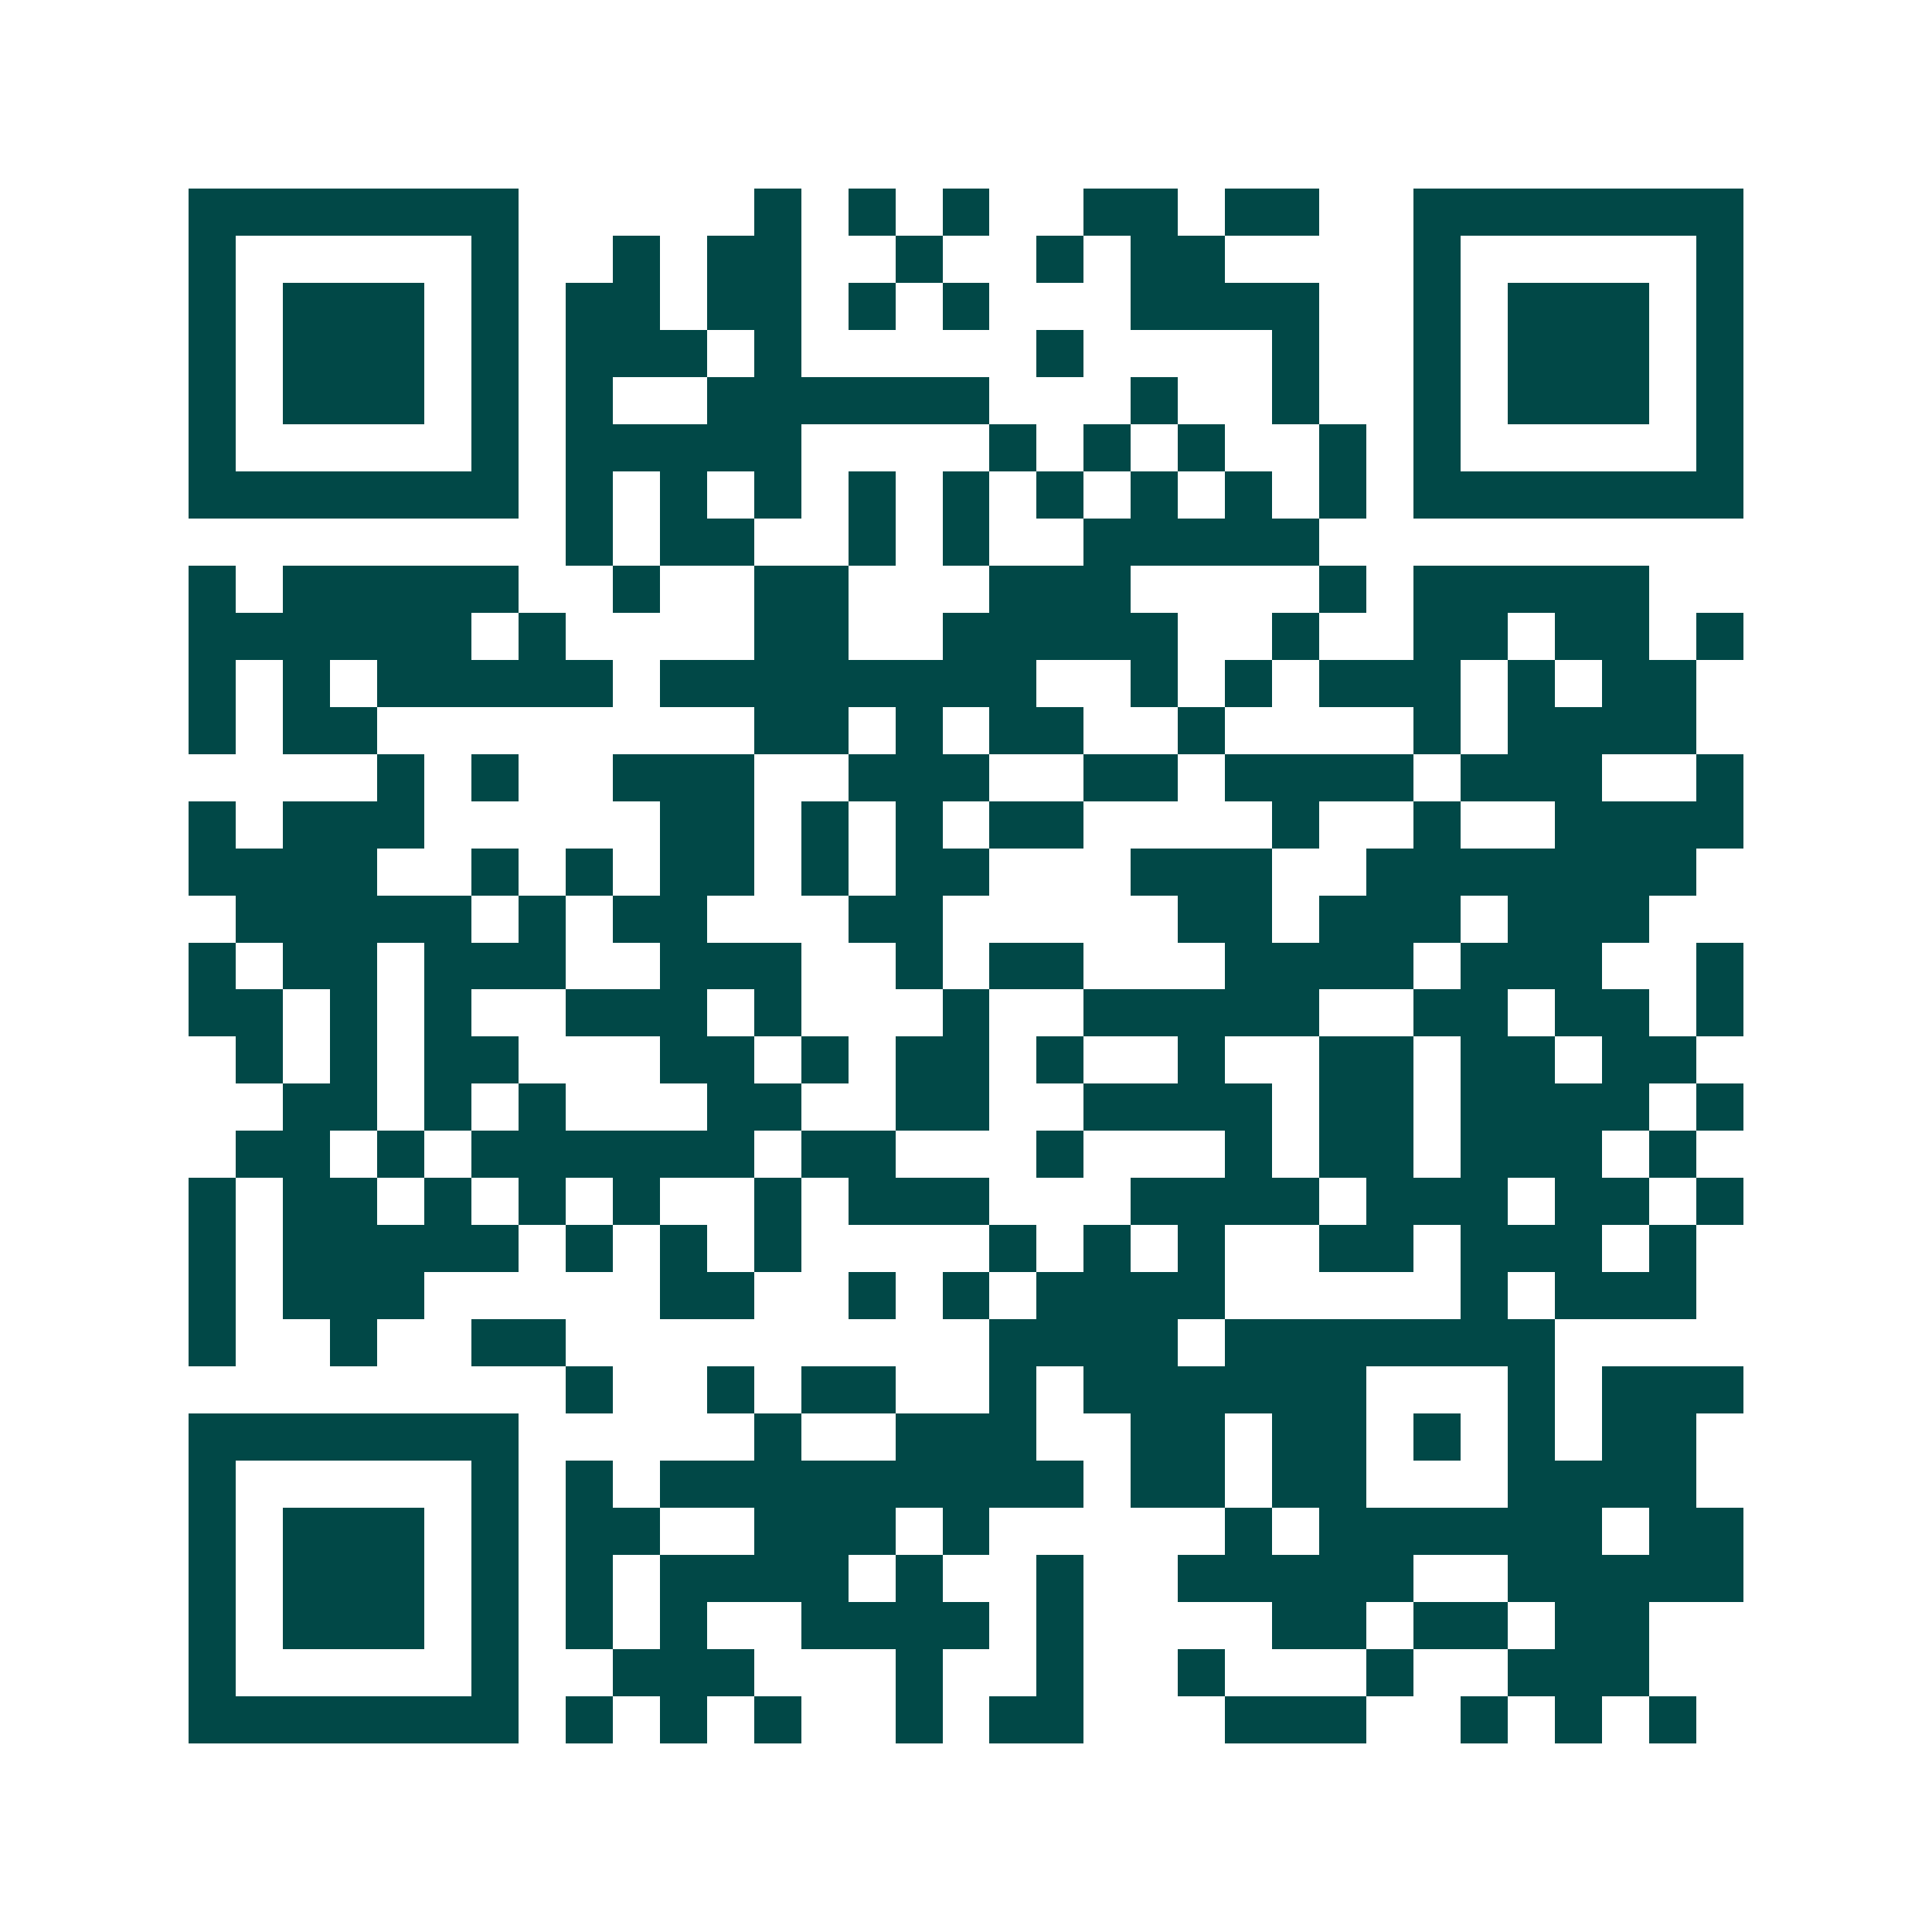 <svg xmlns="http://www.w3.org/2000/svg" width="200" height="200" viewBox="0 0 41 41" shape-rendering="crispEdges"><path fill="#ffffff" d="M0 0h41v41H0z"/><path stroke="#014847" d="M4 4.5h7m5 0h1m1 0h1m1 0h1m2 0h2m1 0h2m2 0h7M4 5.5h1m5 0h1m2 0h1m1 0h2m2 0h1m2 0h1m1 0h2m4 0h1m5 0h1M4 6.5h1m1 0h3m1 0h1m1 0h2m1 0h2m1 0h1m1 0h1m3 0h4m2 0h1m1 0h3m1 0h1M4 7.5h1m1 0h3m1 0h1m1 0h3m1 0h1m5 0h1m4 0h1m2 0h1m1 0h3m1 0h1M4 8.5h1m1 0h3m1 0h1m1 0h1m2 0h6m3 0h1m2 0h1m2 0h1m1 0h3m1 0h1M4 9.5h1m5 0h1m1 0h5m4 0h1m1 0h1m1 0h1m2 0h1m1 0h1m5 0h1M4 10.5h7m1 0h1m1 0h1m1 0h1m1 0h1m1 0h1m1 0h1m1 0h1m1 0h1m1 0h1m1 0h7M12 11.5h1m1 0h2m2 0h1m1 0h1m2 0h5M4 12.5h1m1 0h5m2 0h1m2 0h2m3 0h3m4 0h1m1 0h5M4 13.5h6m1 0h1m4 0h2m2 0h5m2 0h1m2 0h2m1 0h2m1 0h1M4 14.5h1m1 0h1m1 0h5m1 0h8m2 0h1m1 0h1m1 0h3m1 0h1m1 0h2M4 15.5h1m1 0h2m8 0h2m1 0h1m1 0h2m2 0h1m4 0h1m1 0h4M8 16.5h1m1 0h1m2 0h3m2 0h3m2 0h2m1 0h4m1 0h3m2 0h1M4 17.5h1m1 0h3m5 0h2m1 0h1m1 0h1m1 0h2m4 0h1m2 0h1m2 0h4M4 18.5h4m2 0h1m1 0h1m1 0h2m1 0h1m1 0h2m3 0h3m2 0h7M5 19.5h5m1 0h1m1 0h2m3 0h2m5 0h2m1 0h3m1 0h3M4 20.5h1m1 0h2m1 0h3m2 0h3m2 0h1m1 0h2m3 0h4m1 0h3m2 0h1M4 21.5h2m1 0h1m1 0h1m2 0h3m1 0h1m3 0h1m2 0h5m2 0h2m1 0h2m1 0h1M5 22.5h1m1 0h1m1 0h2m3 0h2m1 0h1m1 0h2m1 0h1m2 0h1m2 0h2m1 0h2m1 0h2M6 23.5h2m1 0h1m1 0h1m3 0h2m2 0h2m2 0h4m1 0h2m1 0h4m1 0h1M5 24.5h2m1 0h1m1 0h6m1 0h2m3 0h1m3 0h1m1 0h2m1 0h3m1 0h1M4 25.5h1m1 0h2m1 0h1m1 0h1m1 0h1m2 0h1m1 0h3m3 0h4m1 0h3m1 0h2m1 0h1M4 26.5h1m1 0h5m1 0h1m1 0h1m1 0h1m4 0h1m1 0h1m1 0h1m2 0h2m1 0h3m1 0h1M4 27.5h1m1 0h3m5 0h2m2 0h1m1 0h1m1 0h4m5 0h1m1 0h3M4 28.5h1m2 0h1m2 0h2m9 0h4m1 0h7M12 29.5h1m2 0h1m1 0h2m2 0h1m1 0h6m3 0h1m1 0h3M4 30.5h7m5 0h1m2 0h3m2 0h2m1 0h2m1 0h1m1 0h1m1 0h2M4 31.5h1m5 0h1m1 0h1m1 0h9m1 0h2m1 0h2m3 0h4M4 32.5h1m1 0h3m1 0h1m1 0h2m2 0h3m1 0h1m5 0h1m1 0h6m1 0h2M4 33.5h1m1 0h3m1 0h1m1 0h1m1 0h4m1 0h1m2 0h1m2 0h5m2 0h5M4 34.5h1m1 0h3m1 0h1m1 0h1m1 0h1m2 0h4m1 0h1m4 0h2m1 0h2m1 0h2M4 35.5h1m5 0h1m2 0h3m3 0h1m2 0h1m2 0h1m3 0h1m2 0h3M4 36.5h7m1 0h1m1 0h1m1 0h1m2 0h1m1 0h2m3 0h3m2 0h1m1 0h1m1 0h1"/></svg>

